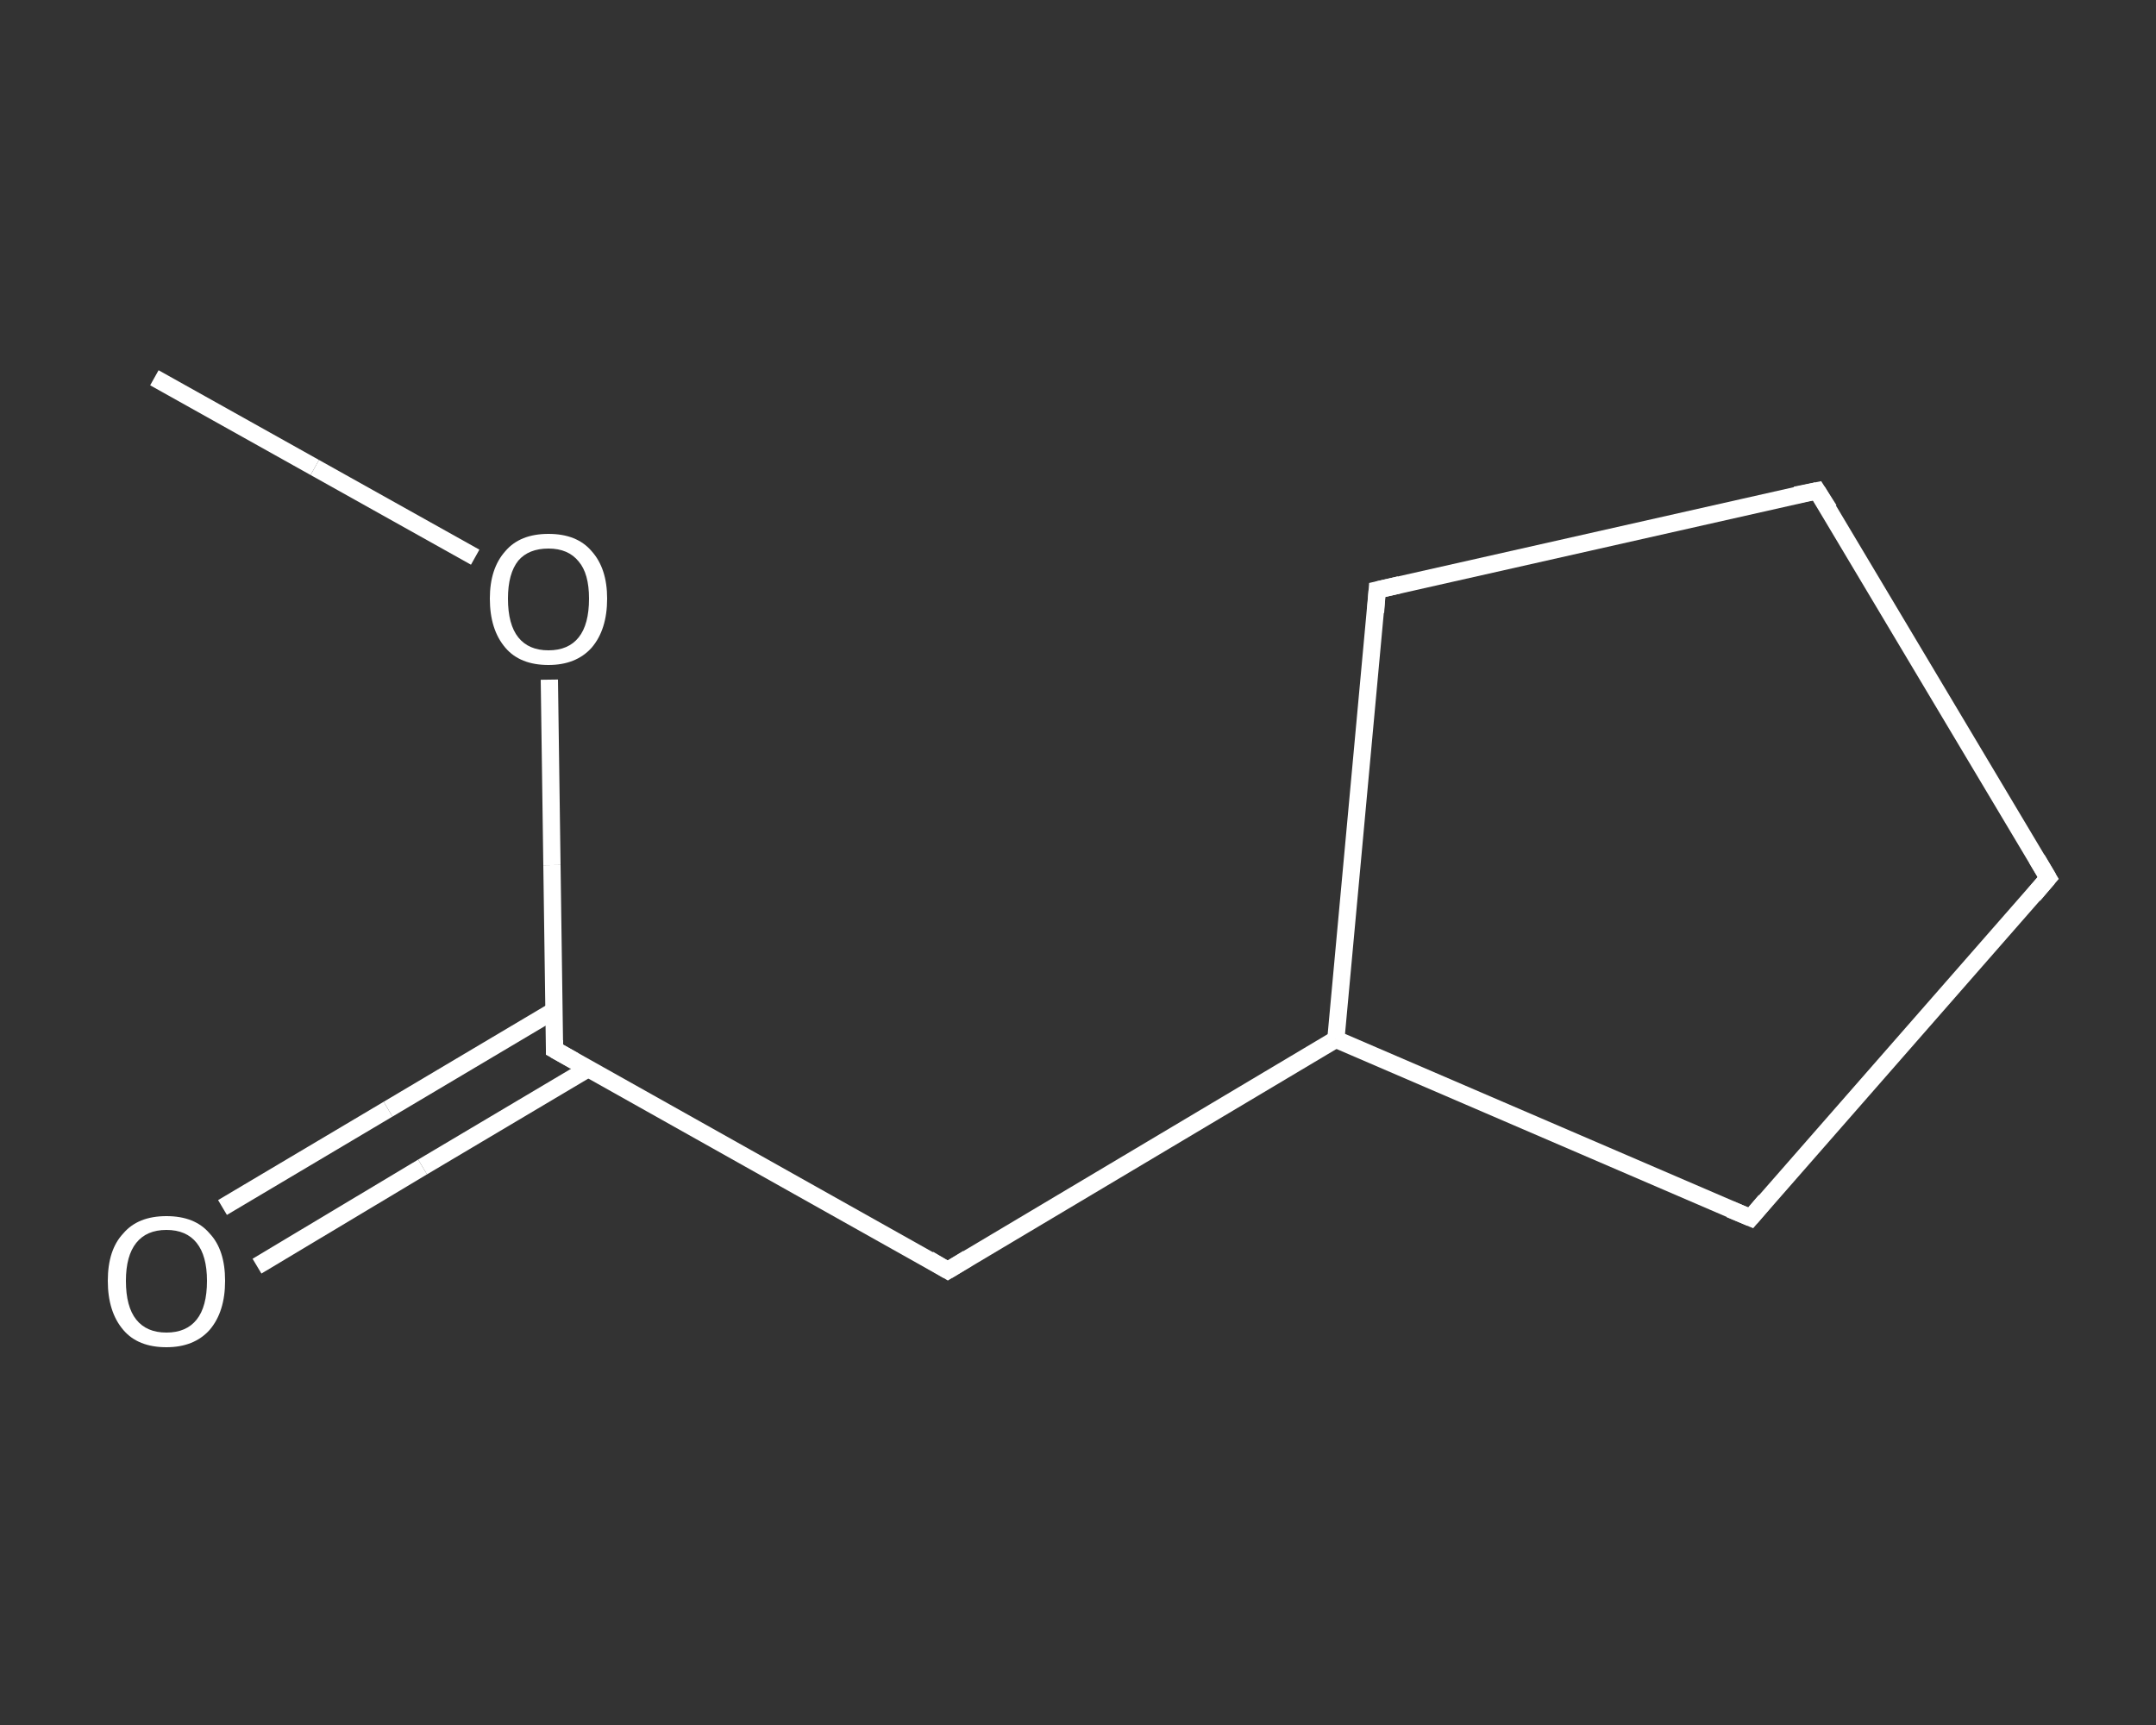 <?xml version='1.0' encoding='iso-8859-1'?>
<svg version='1.1' baseProfile='full'
              xmlns='http://www.w3.org/2000/svg'
                      xmlns:rdkit='http://www.rdkit.org/xml'
                      xmlns:xlink='http://www.w3.org/1999/xlink'
                  xml:space='preserve'
width='250px' height='200px' viewBox='0 0 250 200'>
<rect x="0" y="0" width="250" height="200" fill="#333333" stroke="none"/>
<!-- END OF HEADER -->
<rect style='opacity:1.0;fill:transparent;stroke:none' width='250.0' height='200.0' x='0.0' y='0.0'> </rect>
<path class='bond-0 atom-0 atom-1' d='M 17.9,43.8 L 36.5,54.2' style='fill:none;fill-rule:evenodd;stroke:#FFFFFF;stroke-width:2.0px;stroke-linecap:butt;stroke-linejoin:miter;stroke-opacity:1' />
<path class='bond-0 atom-0 atom-1' d='M 36.5,54.2 L 55.1,64.6' style='fill:none;fill-rule:evenodd;stroke:#FFFFFF;stroke-width:2.0px;stroke-linecap:butt;stroke-linejoin:miter;stroke-opacity:1' />
<path class='bond-1 atom-1 atom-2' d='M 63.7,78.8 L 64.0,100.3' style='fill:none;fill-rule:evenodd;stroke:#FFFFFF;stroke-width:2.0px;stroke-linecap:butt;stroke-linejoin:miter;stroke-opacity:1' />
<path class='bond-1 atom-1 atom-2' d='M 64.0,100.3 L 64.3,121.7' style='fill:none;fill-rule:evenodd;stroke:#FFFFFF;stroke-width:2.0px;stroke-linecap:butt;stroke-linejoin:miter;stroke-opacity:1' />
<path class='bond-2 atom-2 atom-3' d='M 64.2,117.2 L 45.0,128.6' style='fill:none;fill-rule:evenodd;stroke:#FFFFFF;stroke-width:2.0px;stroke-linecap:butt;stroke-linejoin:miter;stroke-opacity:1' />
<path class='bond-2 atom-2 atom-3' d='M 45.0,128.6 L 25.8,140.0' style='fill:none;fill-rule:evenodd;stroke:#FFFFFF;stroke-width:2.0px;stroke-linecap:butt;stroke-linejoin:miter;stroke-opacity:1' />
<path class='bond-2 atom-2 atom-3' d='M 68.2,123.9 L 49.0,135.3' style='fill:none;fill-rule:evenodd;stroke:#FFFFFF;stroke-width:2.0px;stroke-linecap:butt;stroke-linejoin:miter;stroke-opacity:1' />
<path class='bond-2 atom-2 atom-3' d='M 49.0,135.3 L 29.8,146.8' style='fill:none;fill-rule:evenodd;stroke:#FFFFFF;stroke-width:2.0px;stroke-linecap:butt;stroke-linejoin:miter;stroke-opacity:1' />
<path class='bond-3 atom-2 atom-4' d='M 64.3,121.7 L 109.9,147.3' style='fill:none;fill-rule:evenodd;stroke:#FFFFFF;stroke-width:2.0px;stroke-linecap:butt;stroke-linejoin:miter;stroke-opacity:1' />
<path class='bond-4 atom-4 atom-5' d='M 109.9,147.3 L 154.9,120.5' style='fill:none;fill-rule:evenodd;stroke:#FFFFFF;stroke-width:2.0px;stroke-linecap:butt;stroke-linejoin:miter;stroke-opacity:1' />
<path class='bond-5 atom-5 atom-6' d='M 154.9,120.5 L 203.0,141.2' style='fill:none;fill-rule:evenodd;stroke:#FFFFFF;stroke-width:2.0px;stroke-linecap:butt;stroke-linejoin:miter;stroke-opacity:1' />
<path class='bond-6 atom-6 atom-7' d='M 203.0,141.2 L 237.5,101.8' style='fill:none;fill-rule:evenodd;stroke:#FFFFFF;stroke-width:2.0px;stroke-linecap:butt;stroke-linejoin:miter;stroke-opacity:1' />
<path class='bond-7 atom-7 atom-8' d='M 237.5,101.8 L 210.7,56.9' style='fill:none;fill-rule:evenodd;stroke:#FFFFFF;stroke-width:2.0px;stroke-linecap:butt;stroke-linejoin:miter;stroke-opacity:1' />
<path class='bond-8 atom-8 atom-9' d='M 210.7,56.9 L 159.7,68.4' style='fill:none;fill-rule:evenodd;stroke:#FFFFFF;stroke-width:2.0px;stroke-linecap:butt;stroke-linejoin:miter;stroke-opacity:1' />
<path class='bond-9 atom-9 atom-5' d='M 159.7,68.4 L 154.9,120.5' style='fill:none;fill-rule:evenodd;stroke:#FFFFFF;stroke-width:2.0px;stroke-linecap:butt;stroke-linejoin:miter;stroke-opacity:1' />
<path d='M 64.3,120.6 L 64.3,121.7 L 66.6,123.0' style='fill:none;stroke:#FFFFFF;stroke-width:2.0px;stroke-linecap:butt;stroke-linejoin:miter;stroke-opacity:1;' />
<path d='M 107.7,146.0 L 109.9,147.3 L 112.2,145.9' style='fill:none;stroke:#FFFFFF;stroke-width:2.0px;stroke-linecap:butt;stroke-linejoin:miter;stroke-opacity:1;' />
<path d='M 200.6,140.2 L 203.0,141.2 L 204.7,139.2' style='fill:none;stroke:#FFFFFF;stroke-width:2.0px;stroke-linecap:butt;stroke-linejoin:miter;stroke-opacity:1;' />
<path d='M 235.8,103.8 L 237.5,101.8 L 236.2,99.6' style='fill:none;stroke:#FFFFFF;stroke-width:2.0px;stroke-linecap:butt;stroke-linejoin:miter;stroke-opacity:1;' />
<path d='M 212.1,59.1 L 210.7,56.9 L 208.2,57.4' style='fill:none;stroke:#FFFFFF;stroke-width:2.0px;stroke-linecap:butt;stroke-linejoin:miter;stroke-opacity:1;' />
<path d='M 162.3,67.8 L 159.7,68.4 L 159.5,71.0' style='fill:none;stroke:#FFFFFF;stroke-width:2.0px;stroke-linecap:butt;stroke-linejoin:miter;stroke-opacity:1;' />
<path class='atom-1' d='M 56.8 69.4
Q 56.8 65.9, 58.6 63.9
Q 60.3 61.9, 63.6 61.9
Q 66.9 61.9, 68.6 63.9
Q 70.4 65.9, 70.4 69.4
Q 70.4 73.0, 68.6 75.1
Q 66.8 77.1, 63.6 77.1
Q 60.3 77.1, 58.6 75.1
Q 56.8 73.0, 56.8 69.4
M 63.6 75.4
Q 65.9 75.4, 67.1 73.9
Q 68.3 72.4, 68.3 69.4
Q 68.3 66.5, 67.1 65.1
Q 65.9 63.6, 63.6 63.6
Q 61.3 63.6, 60.1 65.0
Q 58.9 66.5, 58.9 69.4
Q 58.9 72.4, 60.1 73.9
Q 61.3 75.4, 63.6 75.4
' fill='#FFFFFF'/>
<path class='atom-3' d='M 12.5 148.5
Q 12.5 144.9, 14.3 143.0
Q 16.0 141.0, 19.3 141.0
Q 22.6 141.0, 24.3 143.0
Q 26.1 144.9, 26.1 148.5
Q 26.1 152.1, 24.3 154.2
Q 22.5 156.2, 19.3 156.2
Q 16.0 156.2, 14.3 154.2
Q 12.5 152.1, 12.5 148.5
M 19.3 154.5
Q 21.6 154.5, 22.8 153.0
Q 24.0 151.5, 24.0 148.5
Q 24.0 145.6, 22.8 144.1
Q 21.6 142.6, 19.3 142.6
Q 17.0 142.6, 15.8 144.1
Q 14.6 145.6, 14.6 148.5
Q 14.6 151.5, 15.8 153.0
Q 17.0 154.5, 19.3 154.5
' fill='#FFFFFF'/>
</svg>
